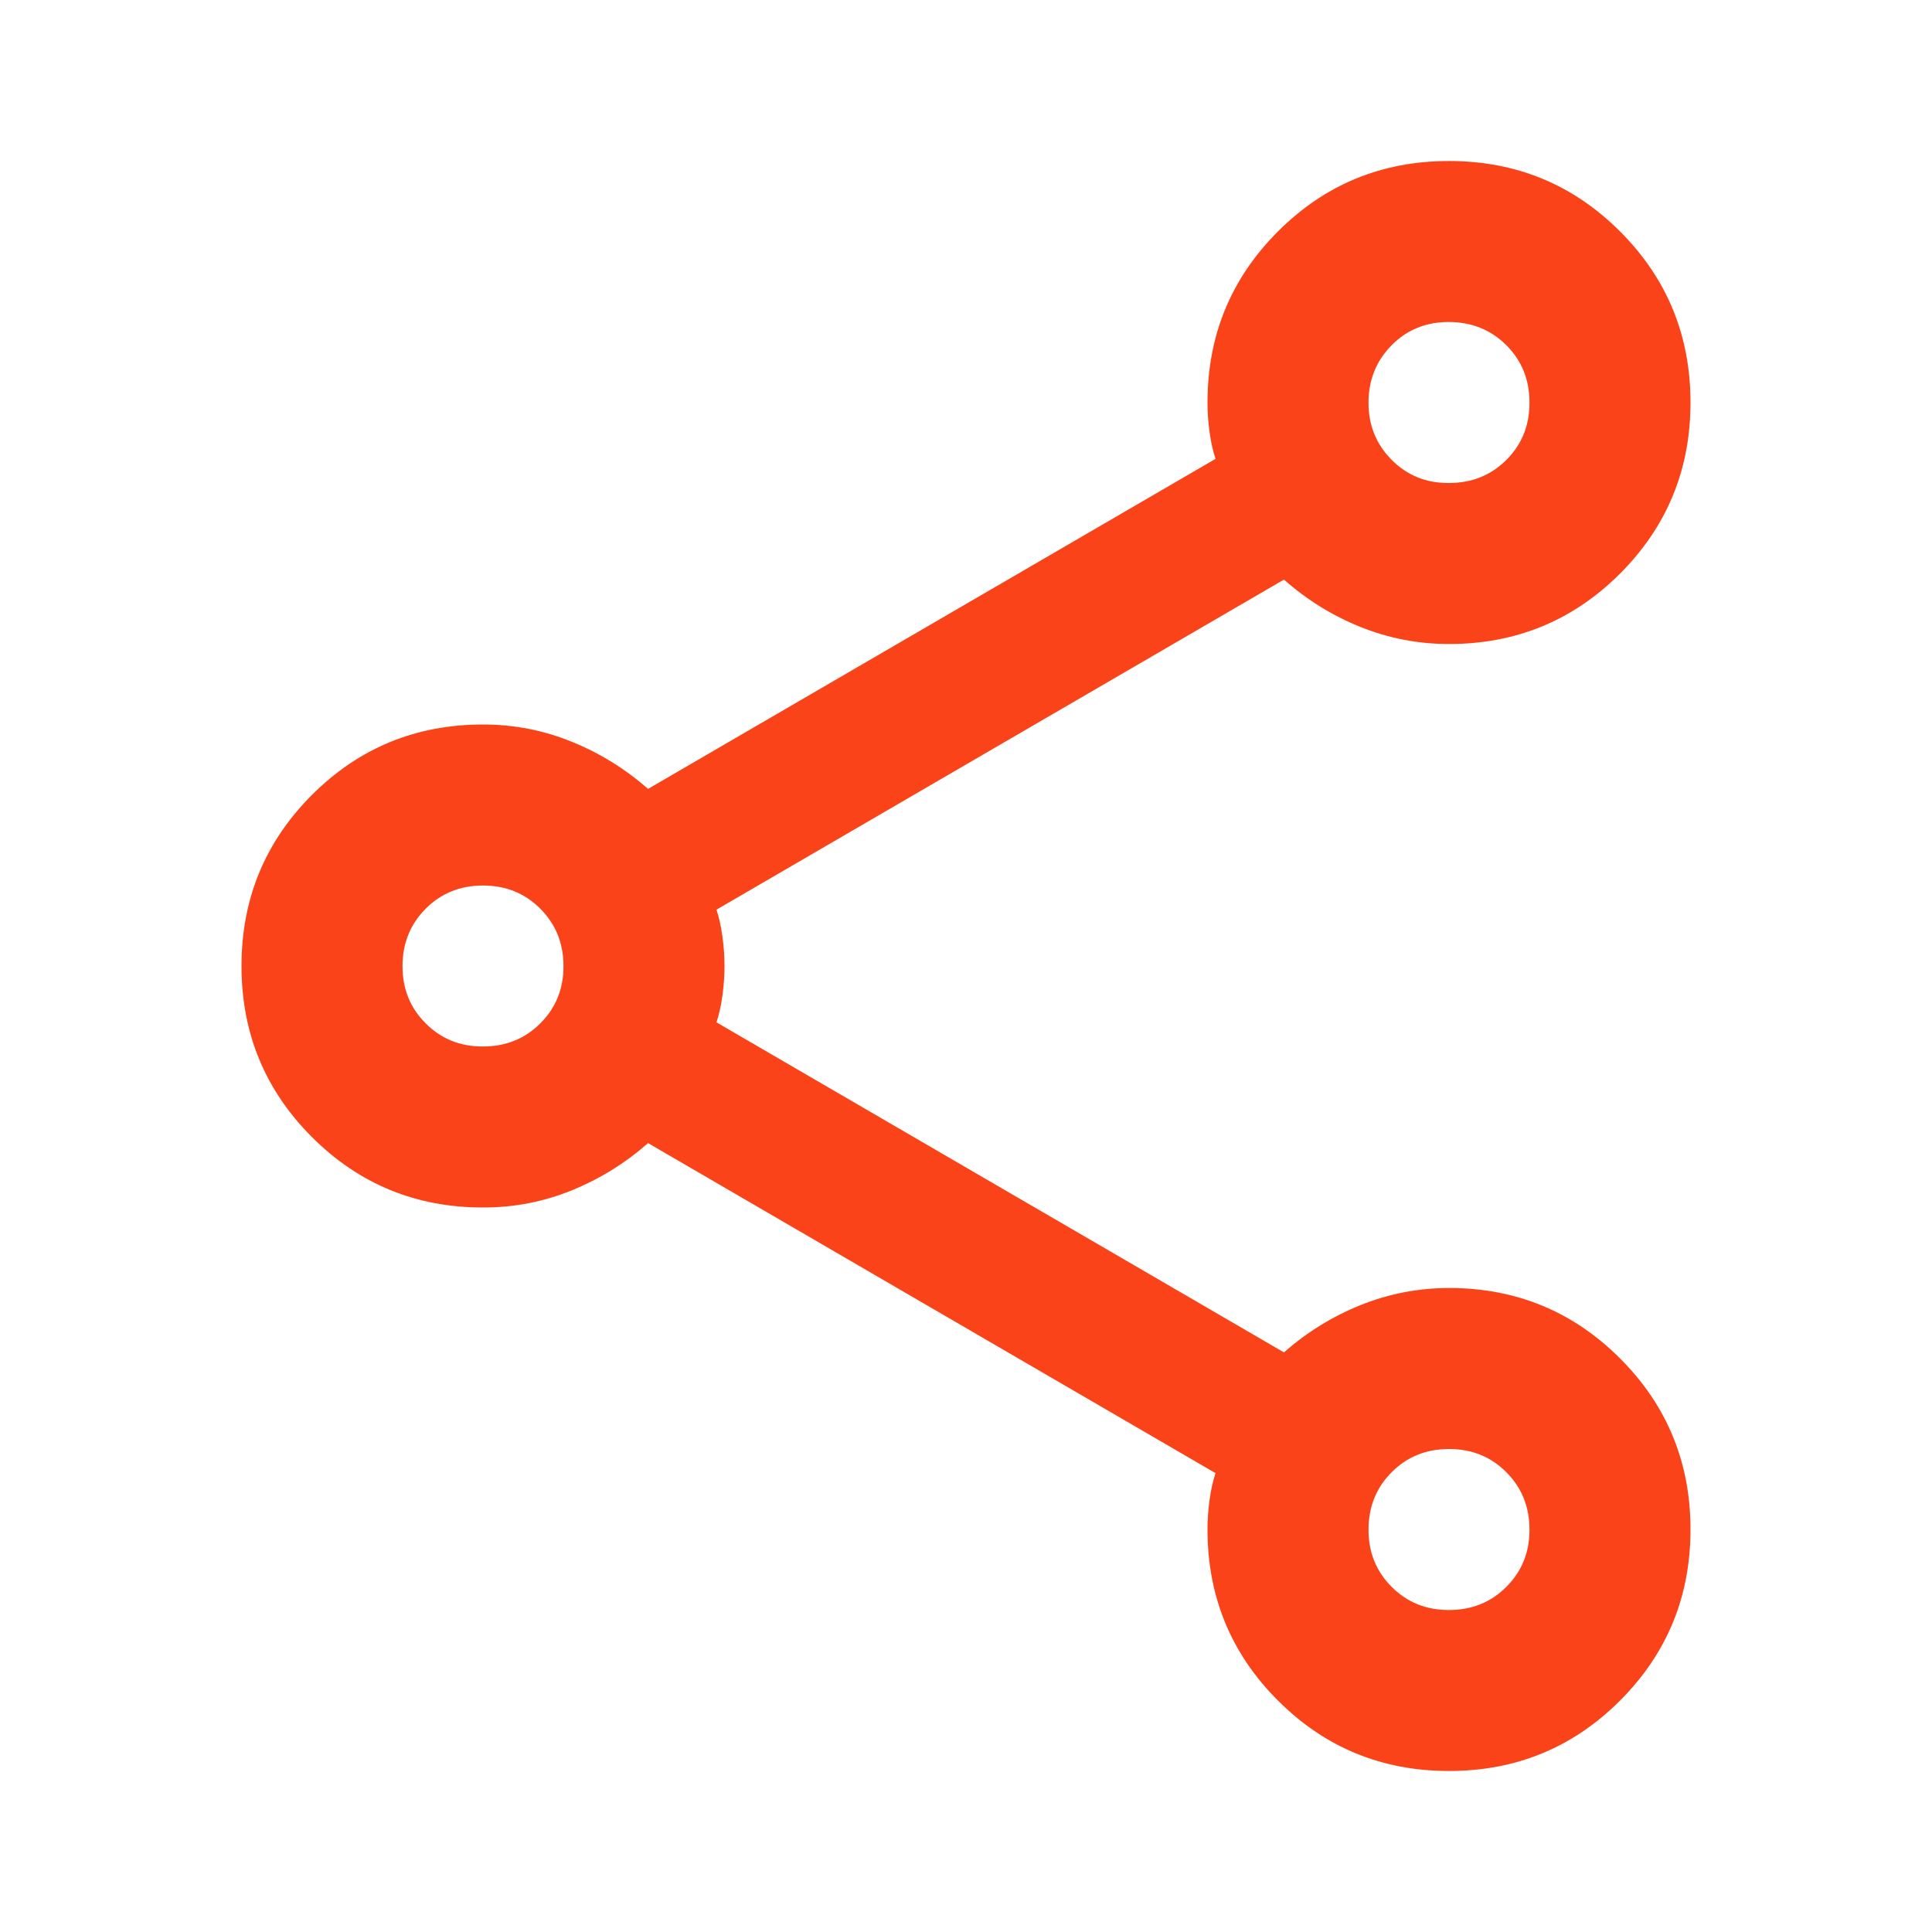 <svg width="50" height="50" viewBox="0 0 50 50" fill="none" xmlns="http://www.w3.org/2000/svg">
<path d="M37.5 45.833C35.764 45.833 34.288 45.226 33.073 44.01C31.858 42.795 31.25 41.319 31.25 39.583C31.25 39.34 31.267 39.088 31.302 38.827C31.337 38.566 31.389 38.332 31.458 38.125L16.771 29.583C16.181 30.104 15.521 30.512 14.792 30.808C14.062 31.104 13.299 31.251 12.5 31.25C10.764 31.25 9.288 30.642 8.073 29.427C6.858 28.212 6.25 26.736 6.25 25C6.25 23.264 6.858 21.788 8.073 20.573C9.288 19.358 10.764 18.75 12.5 18.75C13.299 18.75 14.062 18.898 14.792 19.194C15.521 19.489 16.181 19.897 16.771 20.417L31.458 11.875C31.389 11.667 31.337 11.433 31.302 11.173C31.267 10.913 31.25 10.661 31.25 10.417C31.25 8.681 31.858 7.205 33.073 5.99C34.288 4.774 35.764 4.167 37.5 4.167C39.236 4.167 40.712 4.774 41.927 5.99C43.142 7.205 43.75 8.681 43.75 10.417C43.75 12.153 43.142 13.628 41.927 14.844C40.712 16.059 39.236 16.667 37.5 16.667C36.701 16.667 35.938 16.519 35.208 16.225C34.479 15.931 33.819 15.522 33.229 15L18.542 23.542C18.611 23.75 18.663 23.985 18.698 24.246C18.733 24.507 18.75 24.758 18.75 25C18.75 25.242 18.733 25.494 18.698 25.756C18.663 26.019 18.611 26.253 18.542 26.458L33.229 35C33.819 34.479 34.479 34.072 35.208 33.777C35.938 33.483 36.701 33.335 37.5 33.333C39.236 33.333 40.712 33.941 41.927 35.156C43.142 36.371 43.75 37.847 43.75 39.583C43.75 41.319 43.142 42.795 41.927 44.01C40.712 45.226 39.236 45.833 37.5 45.833ZM37.5 12.5C38.09 12.5 38.585 12.301 38.985 11.902C39.385 11.503 39.585 11.008 39.583 10.417C39.582 9.825 39.382 9.331 38.983 8.933C38.585 8.536 38.09 8.336 37.5 8.333C36.91 8.331 36.415 8.531 36.017 8.933C35.618 9.336 35.418 9.831 35.417 10.417C35.415 11.003 35.615 11.498 36.017 11.902C36.418 12.306 36.913 12.505 37.5 12.5ZM12.5 27.083C13.09 27.083 13.585 26.883 13.985 26.483C14.385 26.083 14.585 25.589 14.583 25C14.582 24.411 14.382 23.917 13.983 23.517C13.585 23.117 13.09 22.917 12.5 22.917C11.91 22.917 11.415 23.117 11.017 23.517C10.618 23.917 10.418 24.411 10.417 25C10.415 25.589 10.615 26.084 11.017 26.485C11.418 26.887 11.912 27.086 12.5 27.083ZM37.5 41.667C38.09 41.667 38.585 41.467 38.985 41.067C39.385 40.667 39.585 40.172 39.583 39.583C39.582 38.994 39.382 38.5 38.983 38.1C38.585 37.7 38.09 37.5 37.5 37.5C36.91 37.5 36.415 37.7 36.017 38.1C35.618 38.5 35.418 38.994 35.417 39.583C35.415 40.172 35.615 40.667 36.017 41.069C36.418 41.47 36.913 41.669 37.5 41.667Z" fill="#FA4318"/>
</svg>
